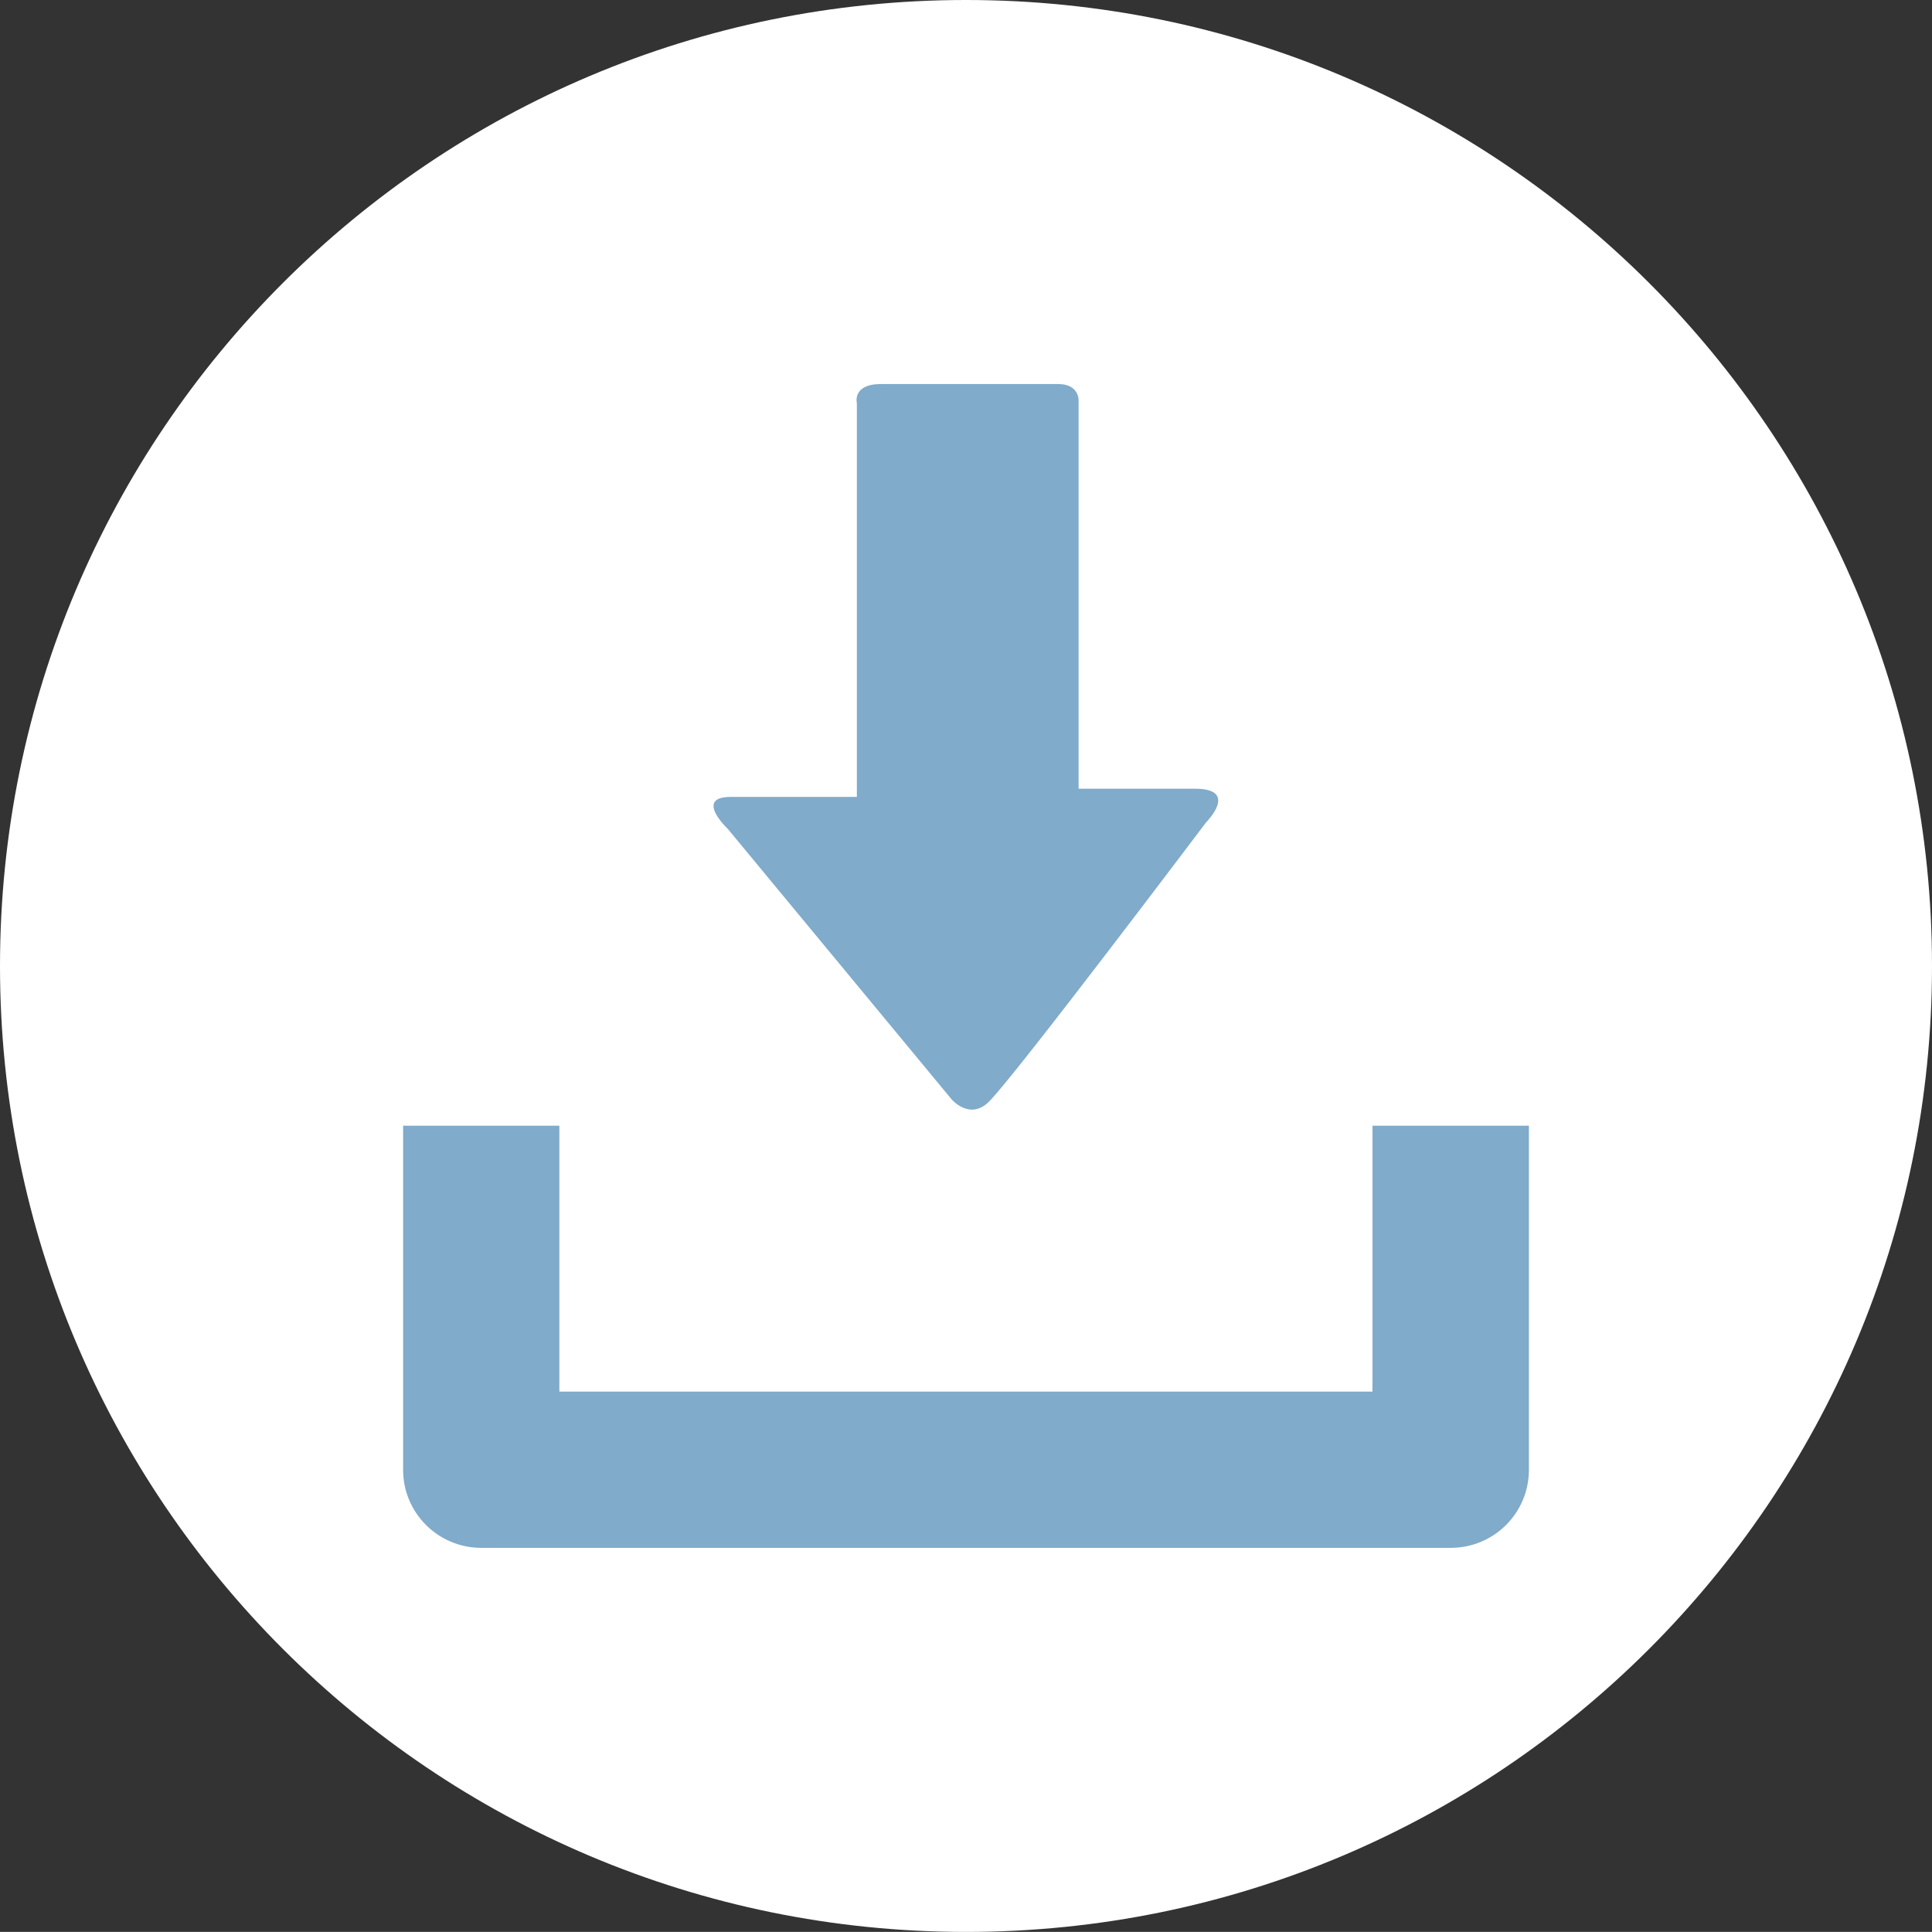 <?xml version="1.0" encoding="utf-8"?>
<!-- Generator: Adobe Illustrator 16.0.3, SVG Export Plug-In . SVG Version: 6.00 Build 0)  -->
<!DOCTYPE svg PUBLIC "-//W3C//DTD SVG 1.1//EN" "http://www.w3.org/Graphics/SVG/1.1/DTD/svg11.dtd">
<svg version="1.1" id="Capa_1" xmlns="http://www.w3.org/2000/svg" xmlns:xlink="http://www.w3.org/1999/xlink" x="0px" y="0px"
	 width="24.554px" height="24.553px" viewBox="0 0 24.554 24.553" enable-background="new 0 0 24.554 24.553" xml:space="preserve">
<rect x="0" y="0" width="24.554" height="24.553" fill="#333333" stroke="none"/>
<path fill="#FFFFFF" d="M24.554,12.277C24.554,5.496,19.058,0,12.277,0C5.496,0,0,5.496,0,12.277c0,6.78,5.496,12.276,12.277,12.276
	C19.058,24.553,24.554,19.057,24.554,12.277"/>
<g>
	<g>
		<path fill="#80ABCA" d="M17.443,14.307v3.379H7.109v-3.379H5.123v4.373c0,0.547,0.444,0.992,0.995,0.992h12.318
			c0.551,0,0.995-0.443,0.995-0.992v-4.373H17.443z"/>
		<path fill="#80ABCA" d="M12.095,13.973l-2.844-3.437c0,0-0.434-0.408,0.036-0.408s1.603,0,1.603,0s0-0.275,0-0.699
			c0-1.208,0-3.407,0-4.304c0,0-0.063-0.244,0.304-0.244c0.37,0,1.991,0,2.256,0s0.258,0.206,0.258,0.206c0,0.869,0,3.145,0,4.313
			c0,0.378,0,0.624,0,0.624s0.909,0,1.479,0c0.569,0,0.141,0.428,0.141,0.428S12.907,13.665,12.57,14
			C12.327,14.245,12.095,13.973,12.095,13.973z"/>
		<g>
		</g>
		<g>
		</g>
		<g>
		</g>
		<g>
		</g>
		<g>
		</g>
		<g>
		</g>
		<g>
		</g>
		<g>
		</g>
		<g>
		</g>
		<g>
		</g>
		<g>
		</g>
		<g>
		</g>
		<g>
		</g>
		<g>
		</g>
		<g>
		</g>
	</g>
	<g>
	</g>
	<g>
	</g>
	<g>
	</g>
	<g>
	</g>
	<g>
	</g>
	<g>
	</g>
	<g>
	</g>
	<g>
	</g>
	<g>
	</g>
	<g>
	</g>
	<g>
	</g>
	<g>
	</g>
	<g>
	</g>
	<g>
	</g>
	<g>
	</g>
</g>
</svg>
